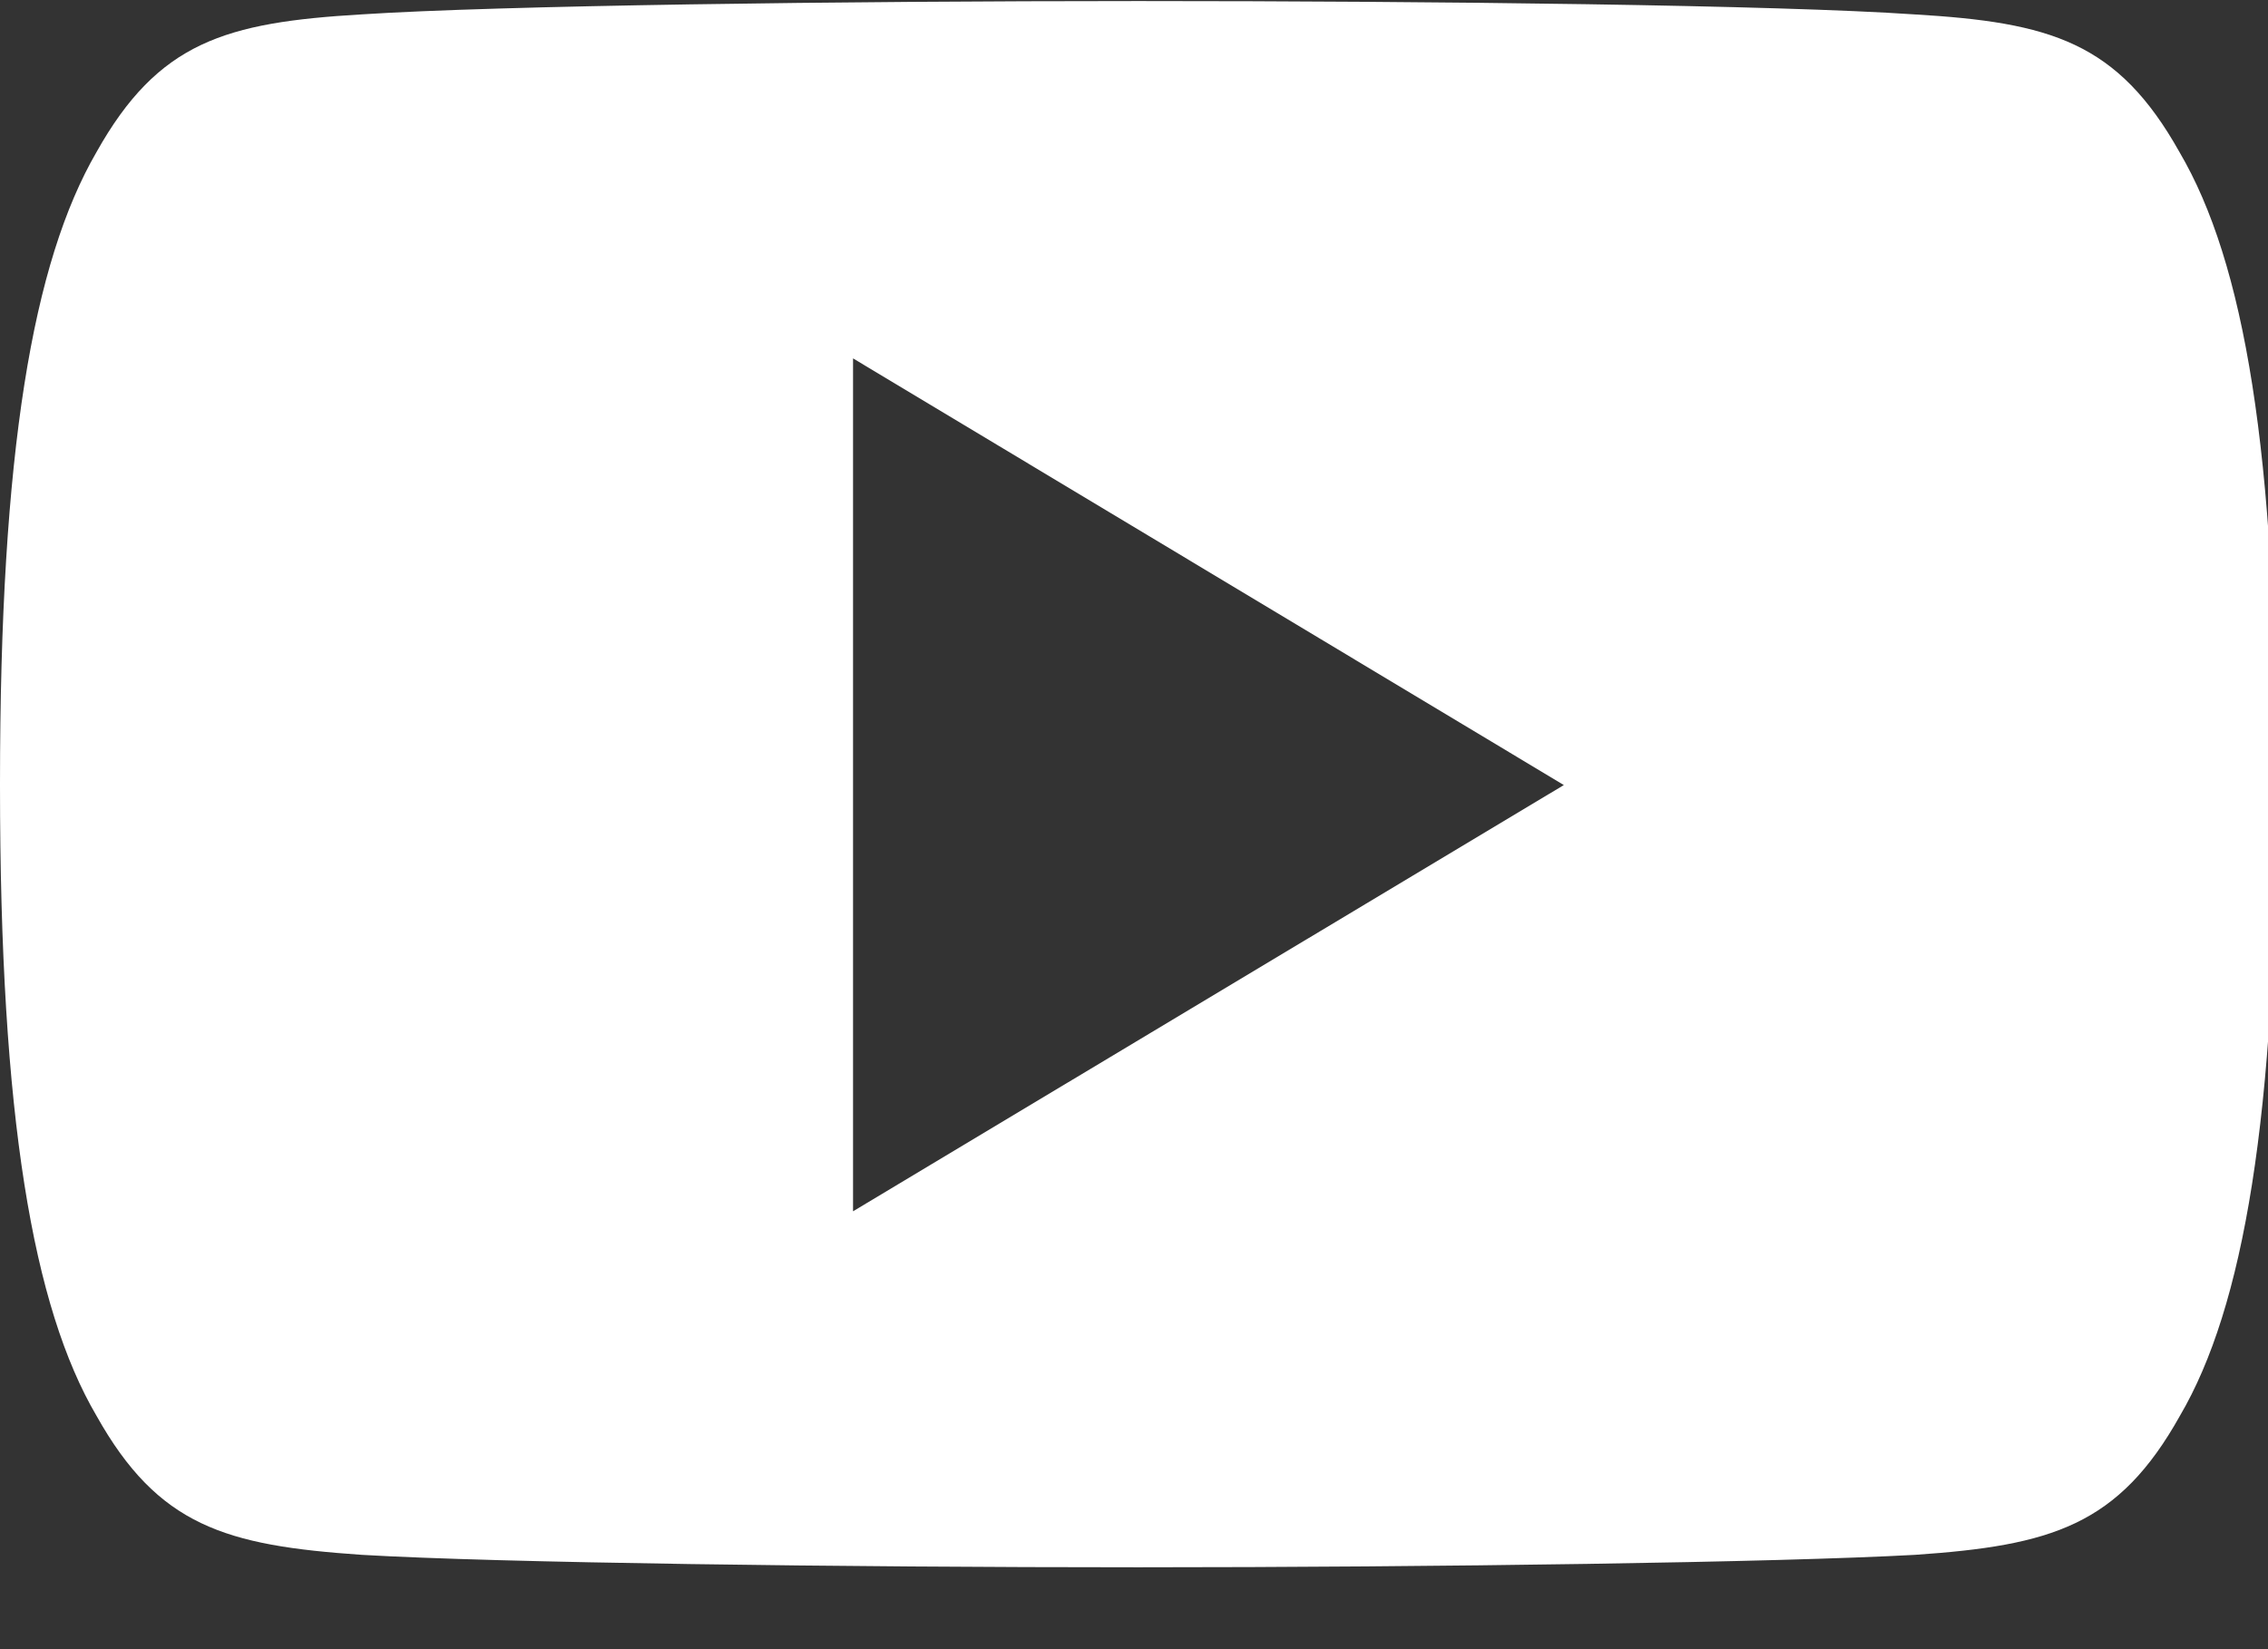 <?xml version="1.0" encoding="UTF-8" standalone="no"?>
<!DOCTYPE svg PUBLIC "-//W3C//DTD SVG 1.1//EN" "http://www.w3.org/Graphics/SVG/1.1/DTD/svg11.dtd">
<svg width="100%" height="100%" viewBox="0 0 22 16" version="1.1" xmlns="http://www.w3.org/2000/svg" xmlns:xlink="http://www.w3.org/1999/xlink" xml:space="preserve" xmlns:serif="http://www.serif.com/" style="fill-rule:evenodd;clip-rule:evenodd;stroke-linejoin:round;stroke-miterlimit:2;">
    <rect x="0" y="0" width="22" height="16" fill="#333333" stroke="none"/>
    <g transform="matrix(1,0,0,1,-1738,-1121.6)">
        <g transform="matrix(0.88,0,0,0.88,1438.8,443.599)">
            <g transform="matrix(0.049,0,0,0.049,340,766.557)">
                <path d="M430.6,82.8C399.9,80.7 322.8,79.8 256.1,79.8C189.2,79.8 112.1,80.8 81.4,82.8C50.7,84.6 35.6,89 21.7,113.8C7.4,138.5 0,181 0,255.8L0,256.4C0,330.9 7.4,373.7 21.7,398.1C35.6,422.9 50.7,427.3 81.4,429.4C112.1,431.2 189.2,432.2 256.1,432.2C323,432.2 400.1,431.1 430.8,429.4C461.5,427.3 476.6,422.8 490.4,398.1C504.7,373.7 512.1,330.8 512.1,256.4L512.1,256.2C512.1,181.2 504.9,138.7 490.3,113.8C476.4,89 461.3,84.6 430.6,82.8ZM191.9,352.1L191.9,160.2L351.8,256.2L191.9,352.1Z" style="fill:white;fill-rule:nonzero;"/>
            </g>
        </g>
    </g>
</svg>
